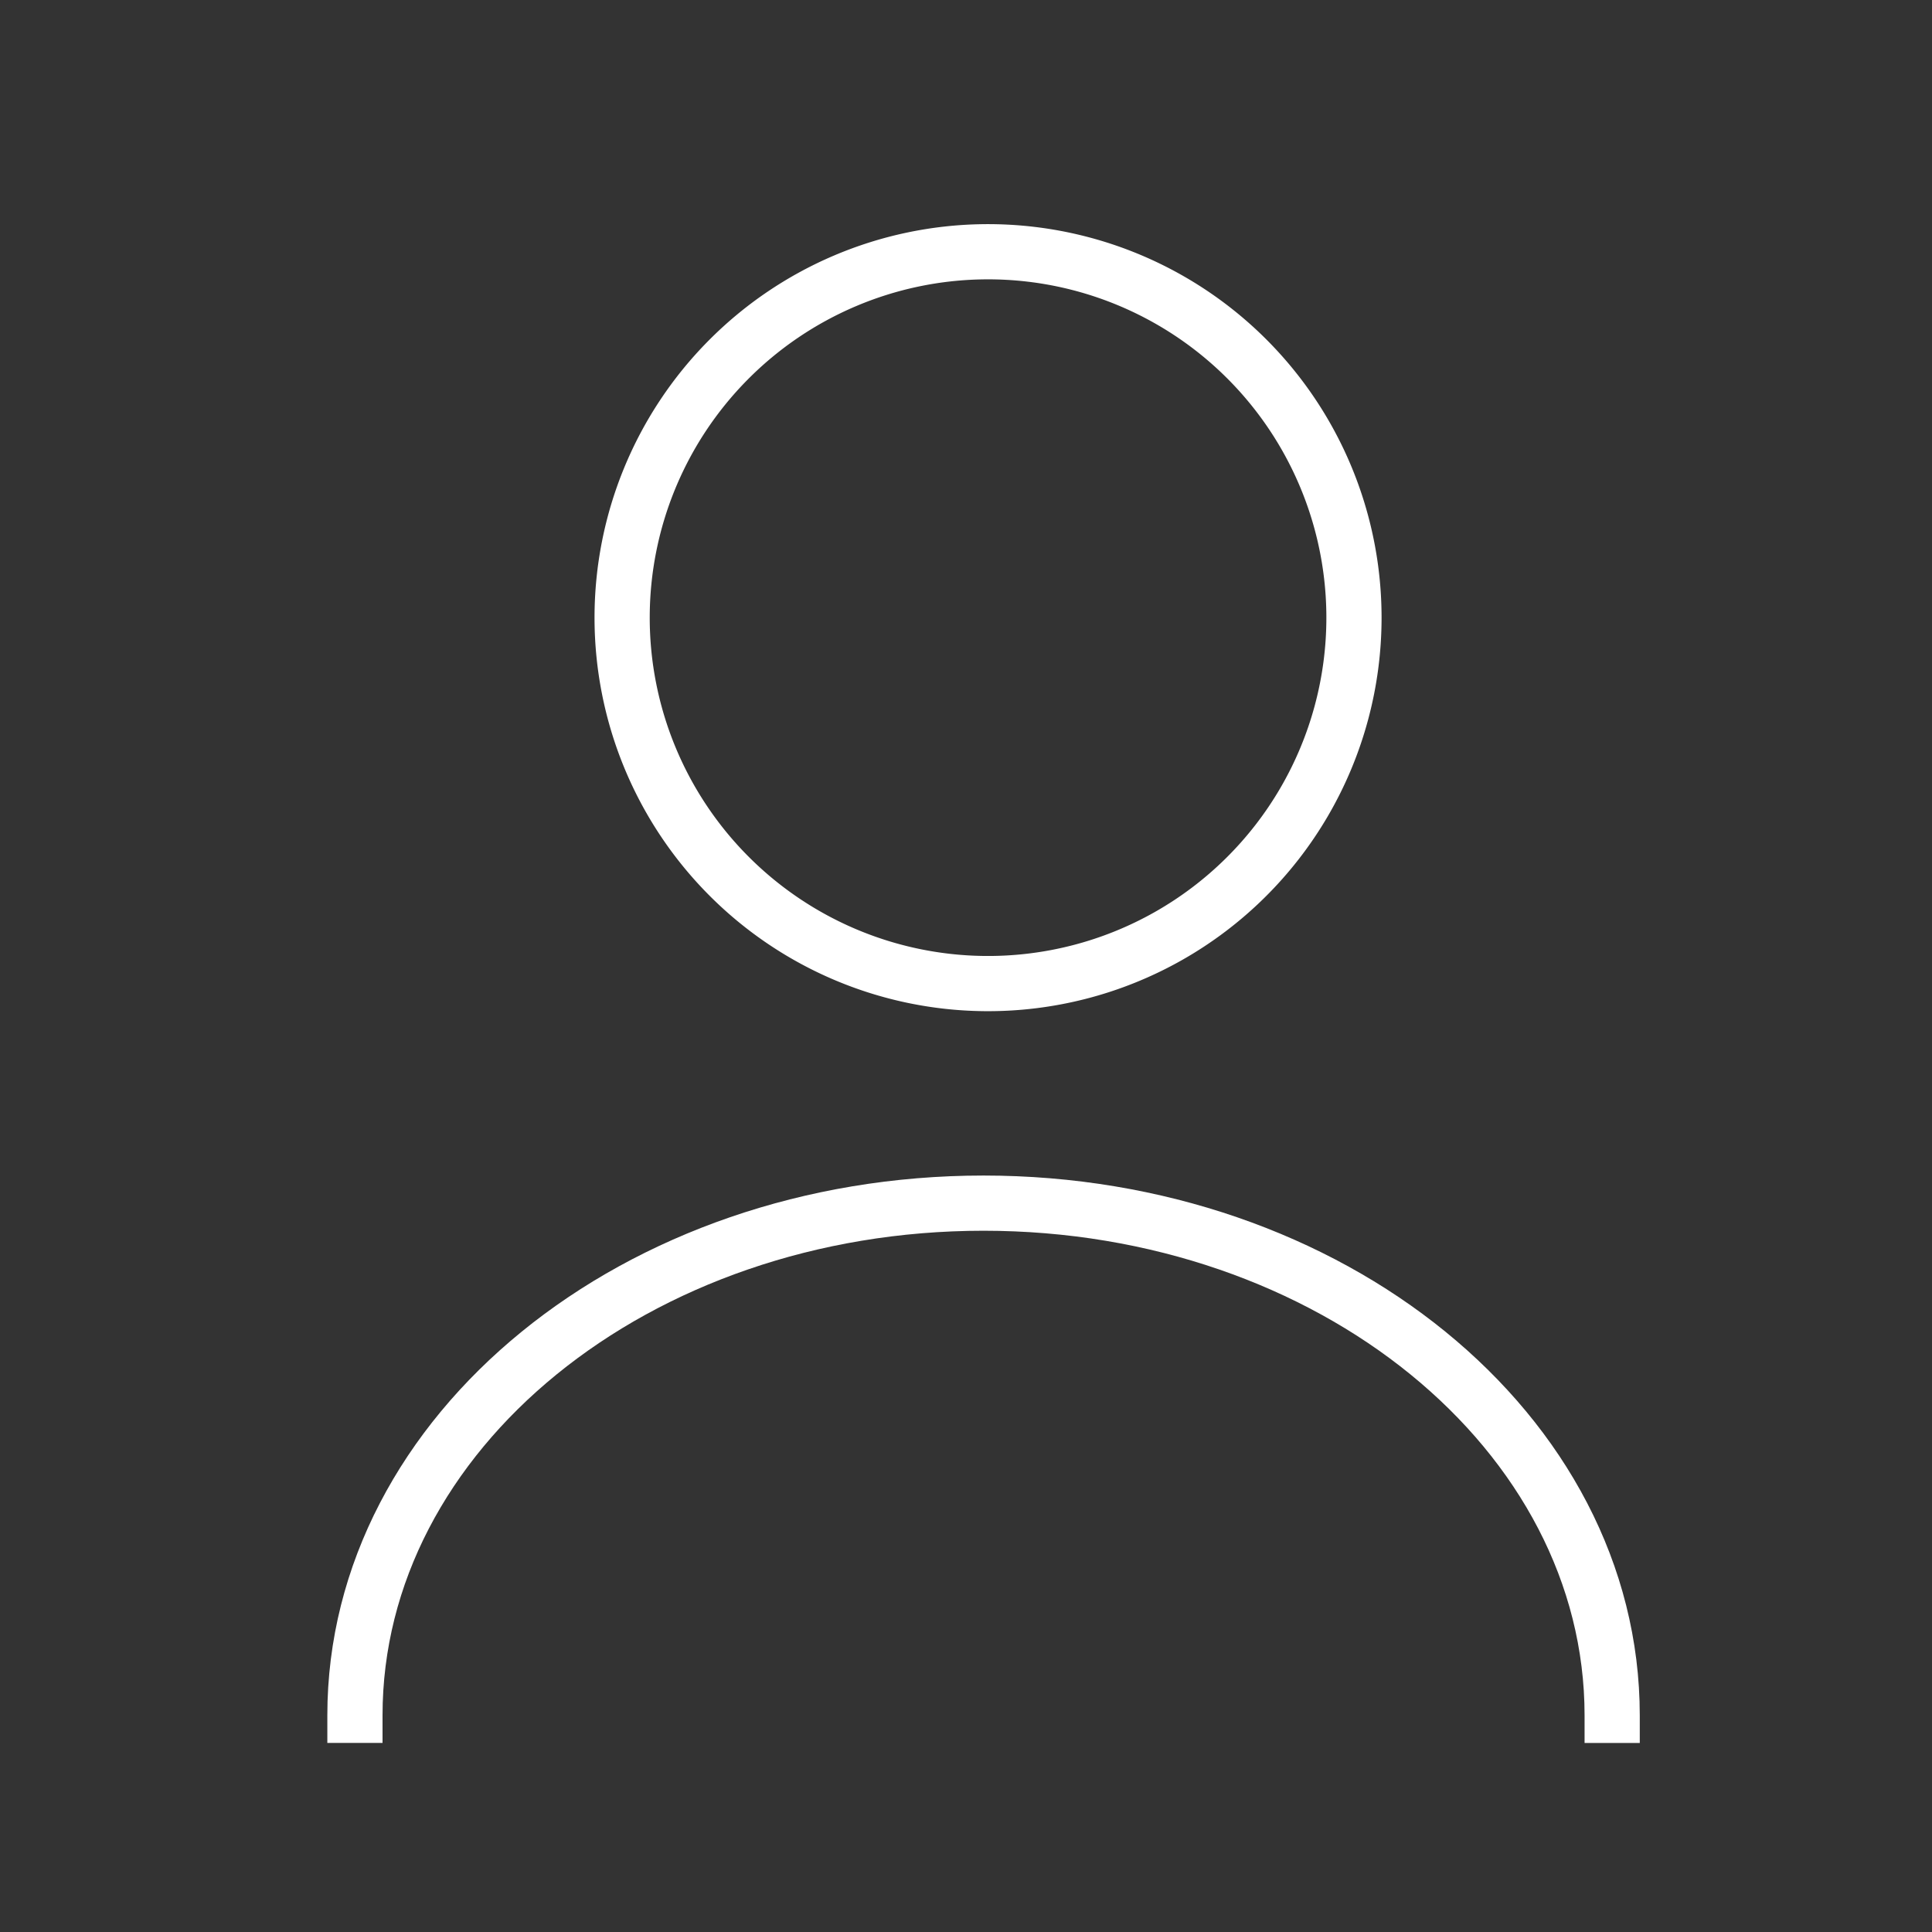 <svg width="35" height="35" fill="none" xmlns="http://www.w3.org/2000/svg"><rect width="100%" height="100%" fill="#333333" stroke="none"/><path d="M17.818 17.818a6.629 6.629 0 1 0 0-13.257 6.629 6.629 0 0 0 0 13.257Z" stroke="#fff" stroke-linecap="round" stroke-linejoin="round"/><path d="M29.206 31.076c0-5.131-5.104-9.28-11.388-9.28S6.43 25.944 6.43 31.075" stroke="#fff" stroke-linecap="square" stroke-linejoin="round"/></svg>